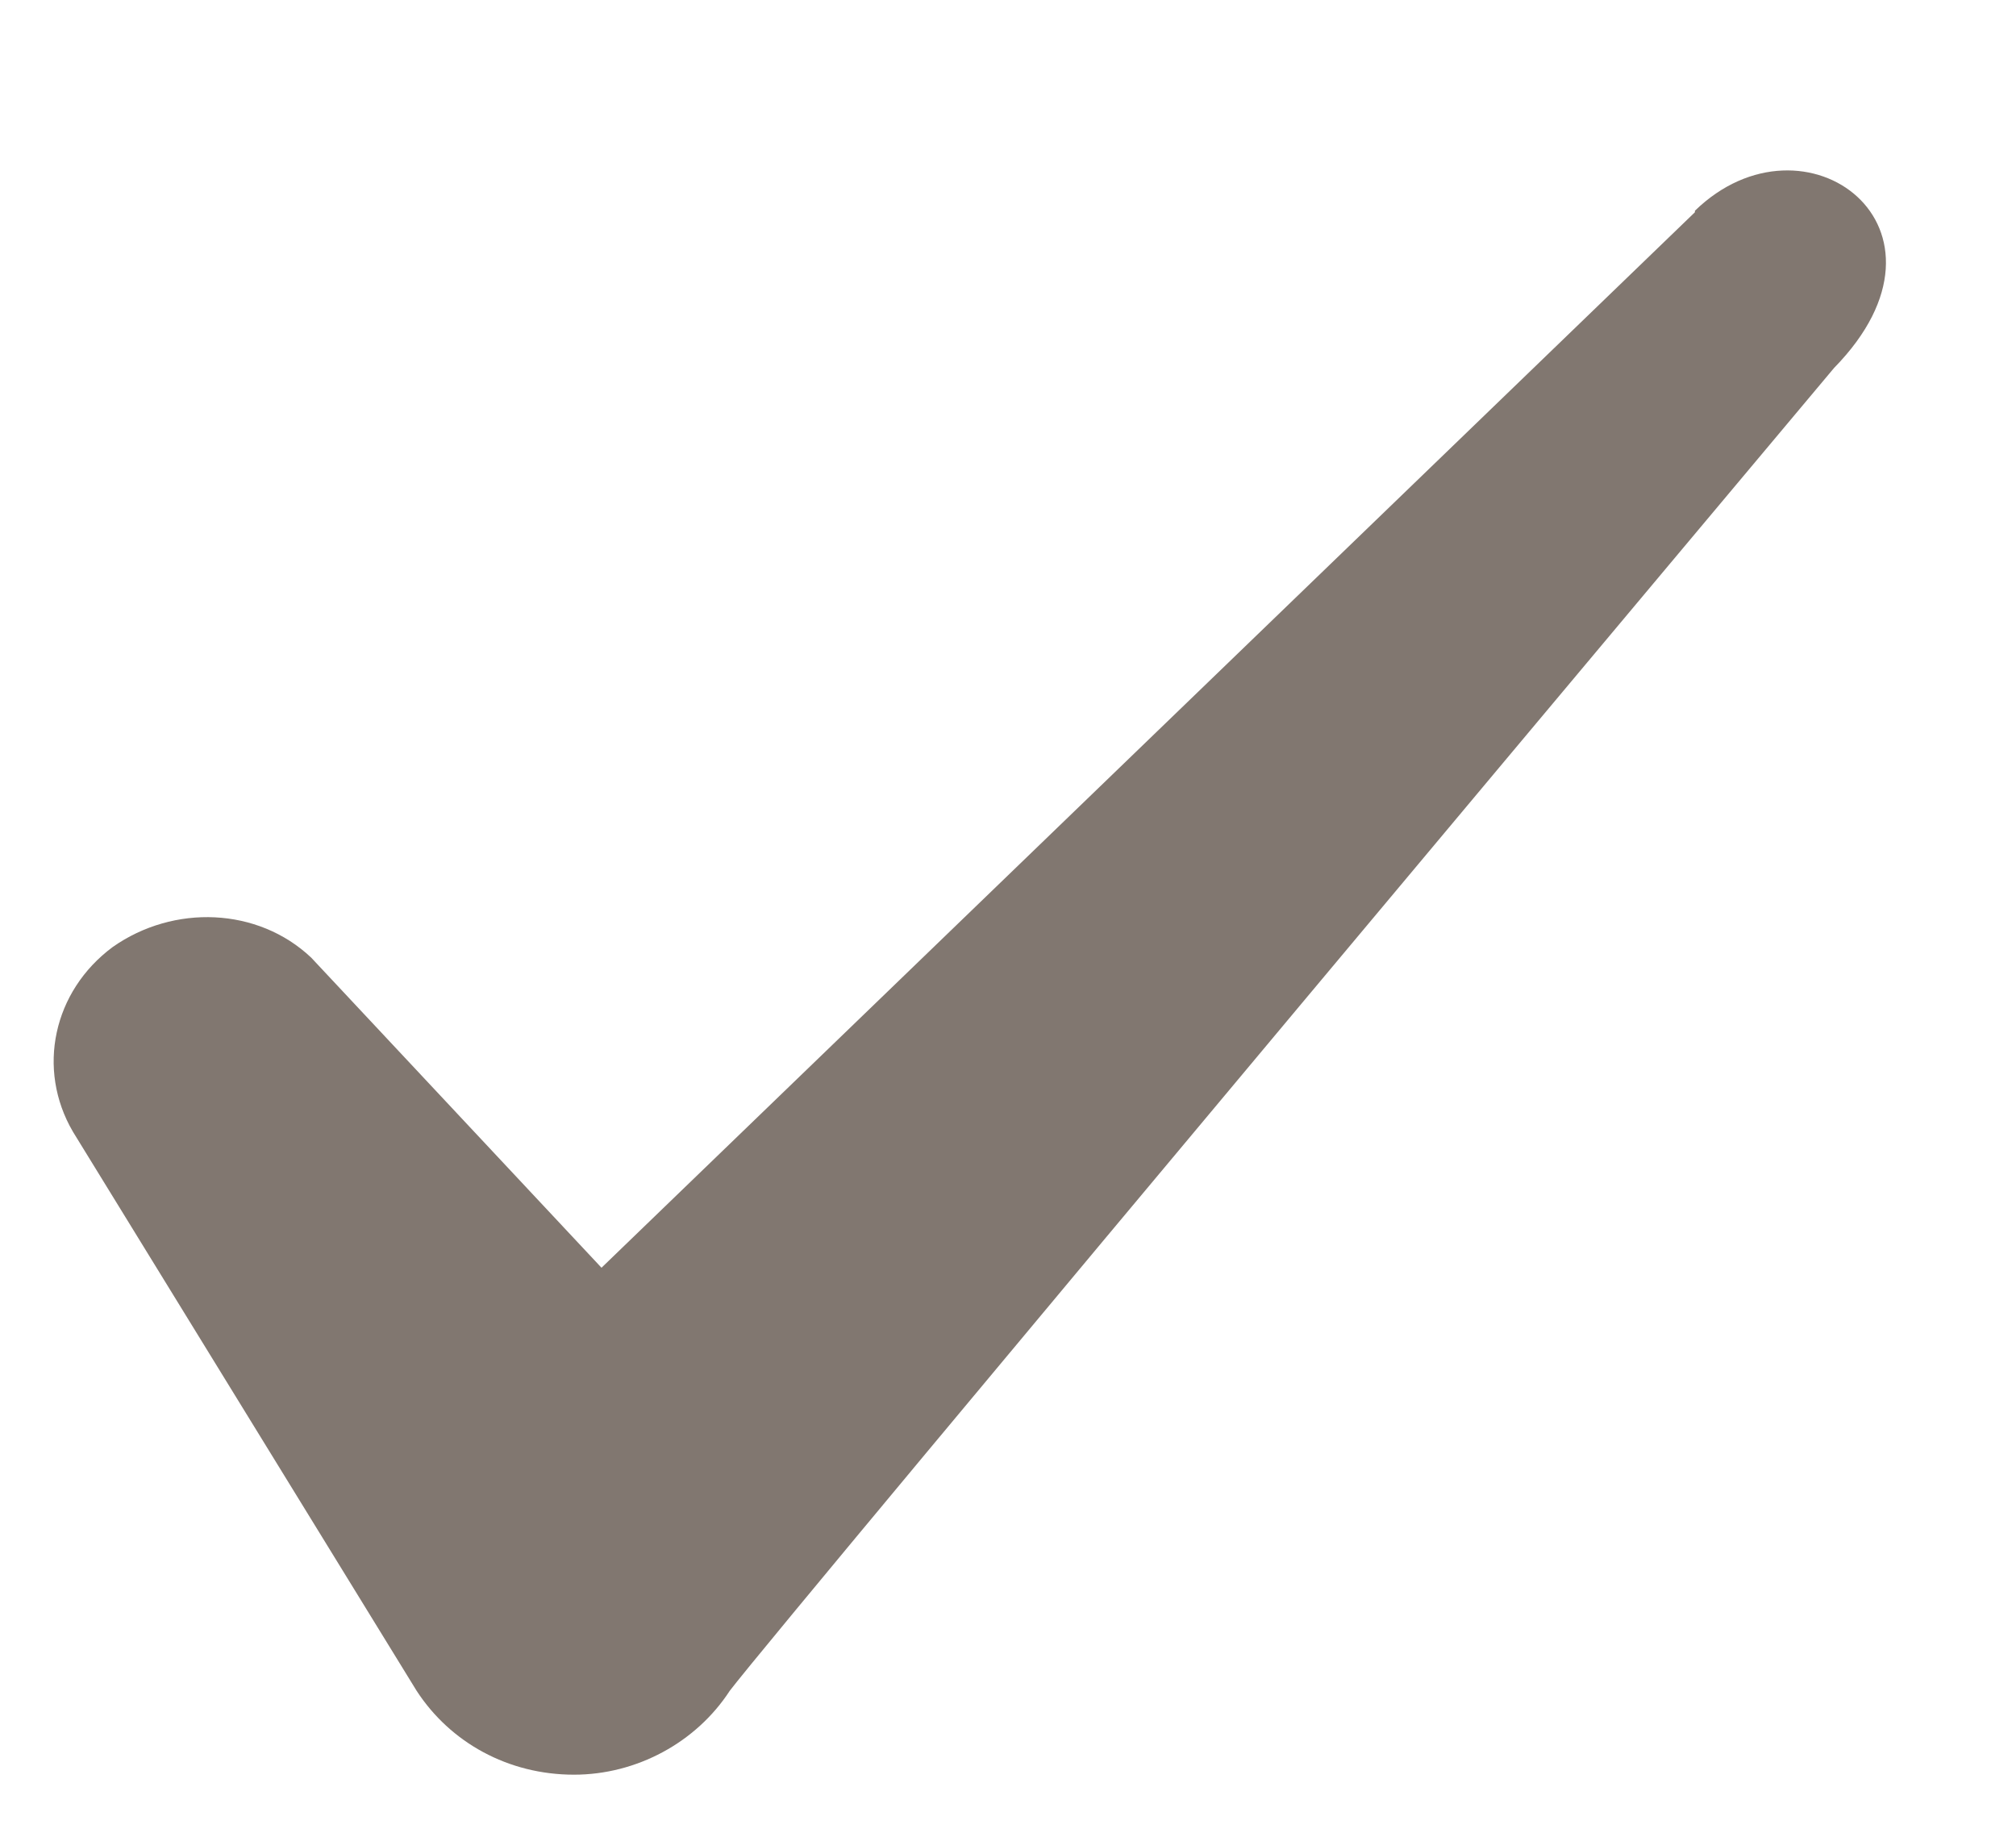 <svg width="11" height="10" viewBox="0 0 11 10" fill="none" xmlns="http://www.w3.org/2000/svg">
<path fill-rule="evenodd" clip-rule="evenodd" d="M9.248 1.158L3.282 6.917L1.698 5.225C1.407 4.95 0.948 4.933 0.615 5.167C0.29 5.408 0.198 5.833 0.398 6.175L2.273 9.225C2.457 9.508 2.773 9.683 3.132 9.683C3.473 9.683 3.798 9.508 3.982 9.225C4.282 8.833 10.007 2.008 10.007 2.008C10.757 1.242 9.848 0.567 9.248 1.15V1.158Z" fill="#817770"/>
</svg>
